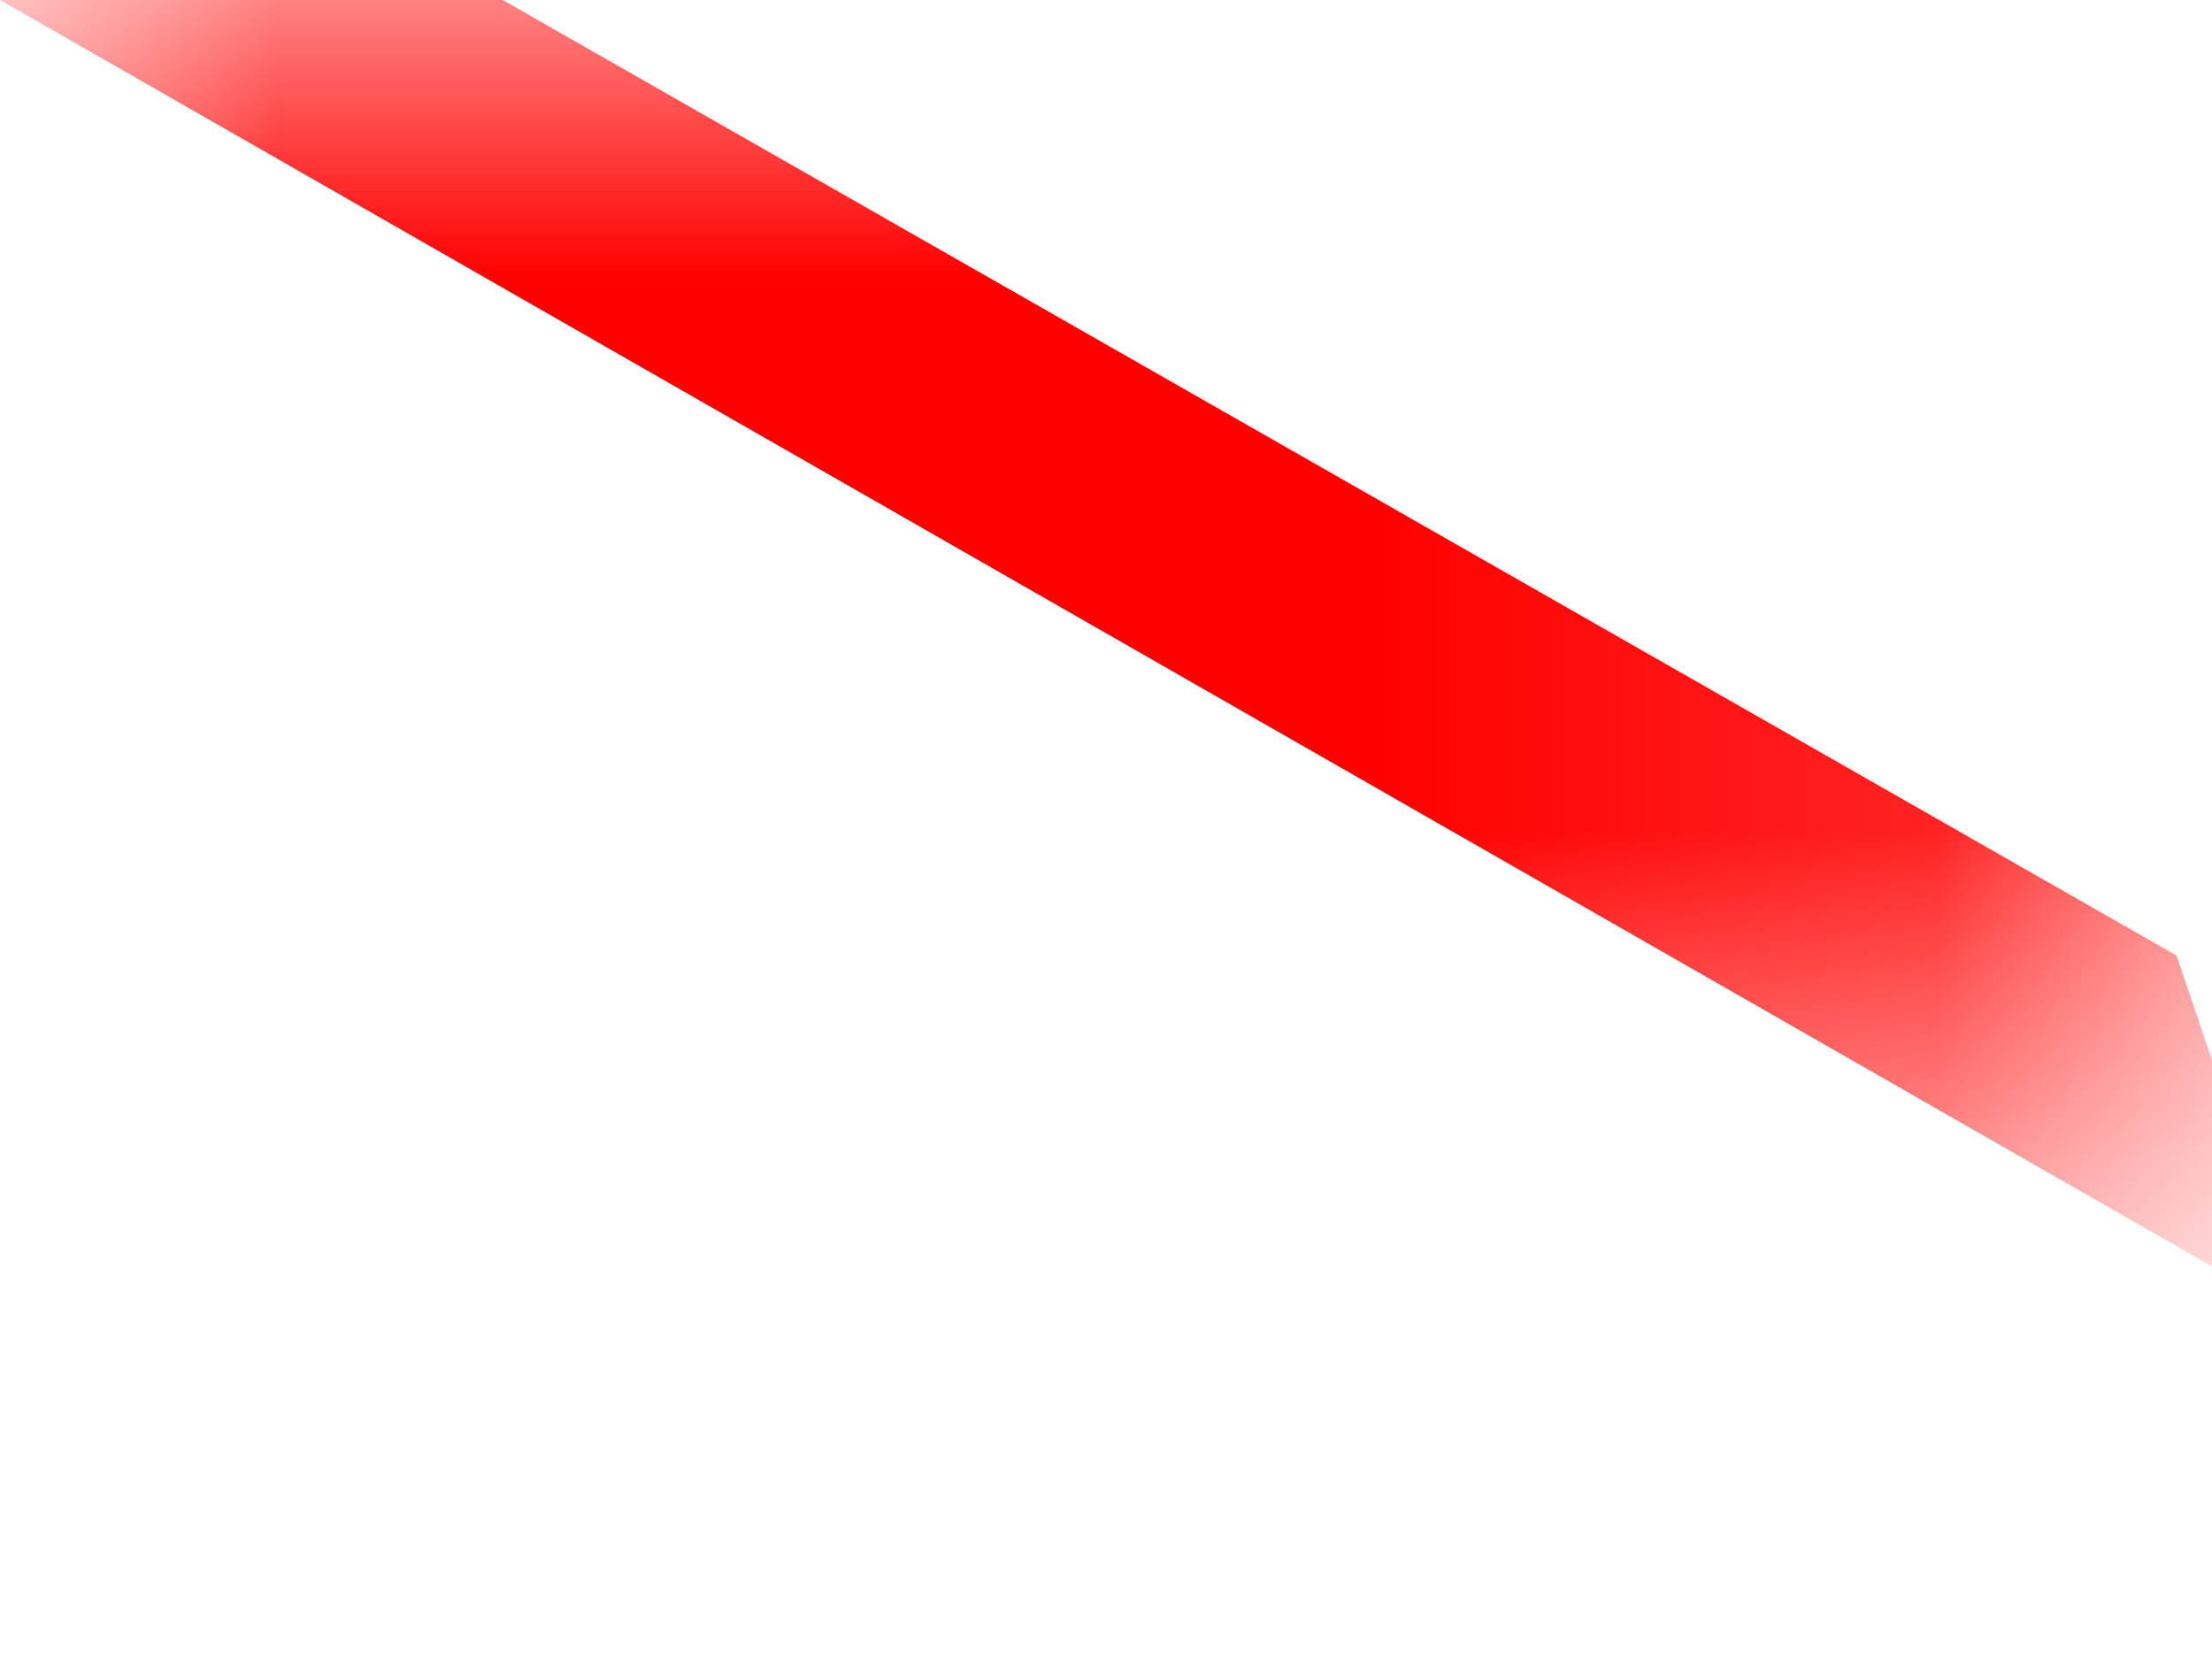 <?xml version="1.0" encoding="utf-8"?>
<svg xmlns="http://www.w3.org/2000/svg" fill="none" height="100%" overflow="visible" preserveAspectRatio="none" style="display: block;" viewBox="0 0 4 3" width="100%">
<g id="Group 11">
<mask height="3" id="mask0_0_24481" maskUnits="userSpaceOnUse" style="mask-type:luminance" width="4" x="0" y="0">
<path clip-rule="evenodd" d="M0 0H3.862V2.208H0V0Z" fill="white" fill-rule="evenodd" id="Clip 9"/>
</mask>
<g mask="url(#mask0_0_24481)">
<path clip-rule="evenodd" d="M4.157 2.38L0 0L0.909 0L3.936 1.728L4.157 2.38Z" fill="#FF0000" fill-rule="evenodd" id="Fill 8"/>
<g id="Stroke 10">
</g>
</g>
</g>
</svg>